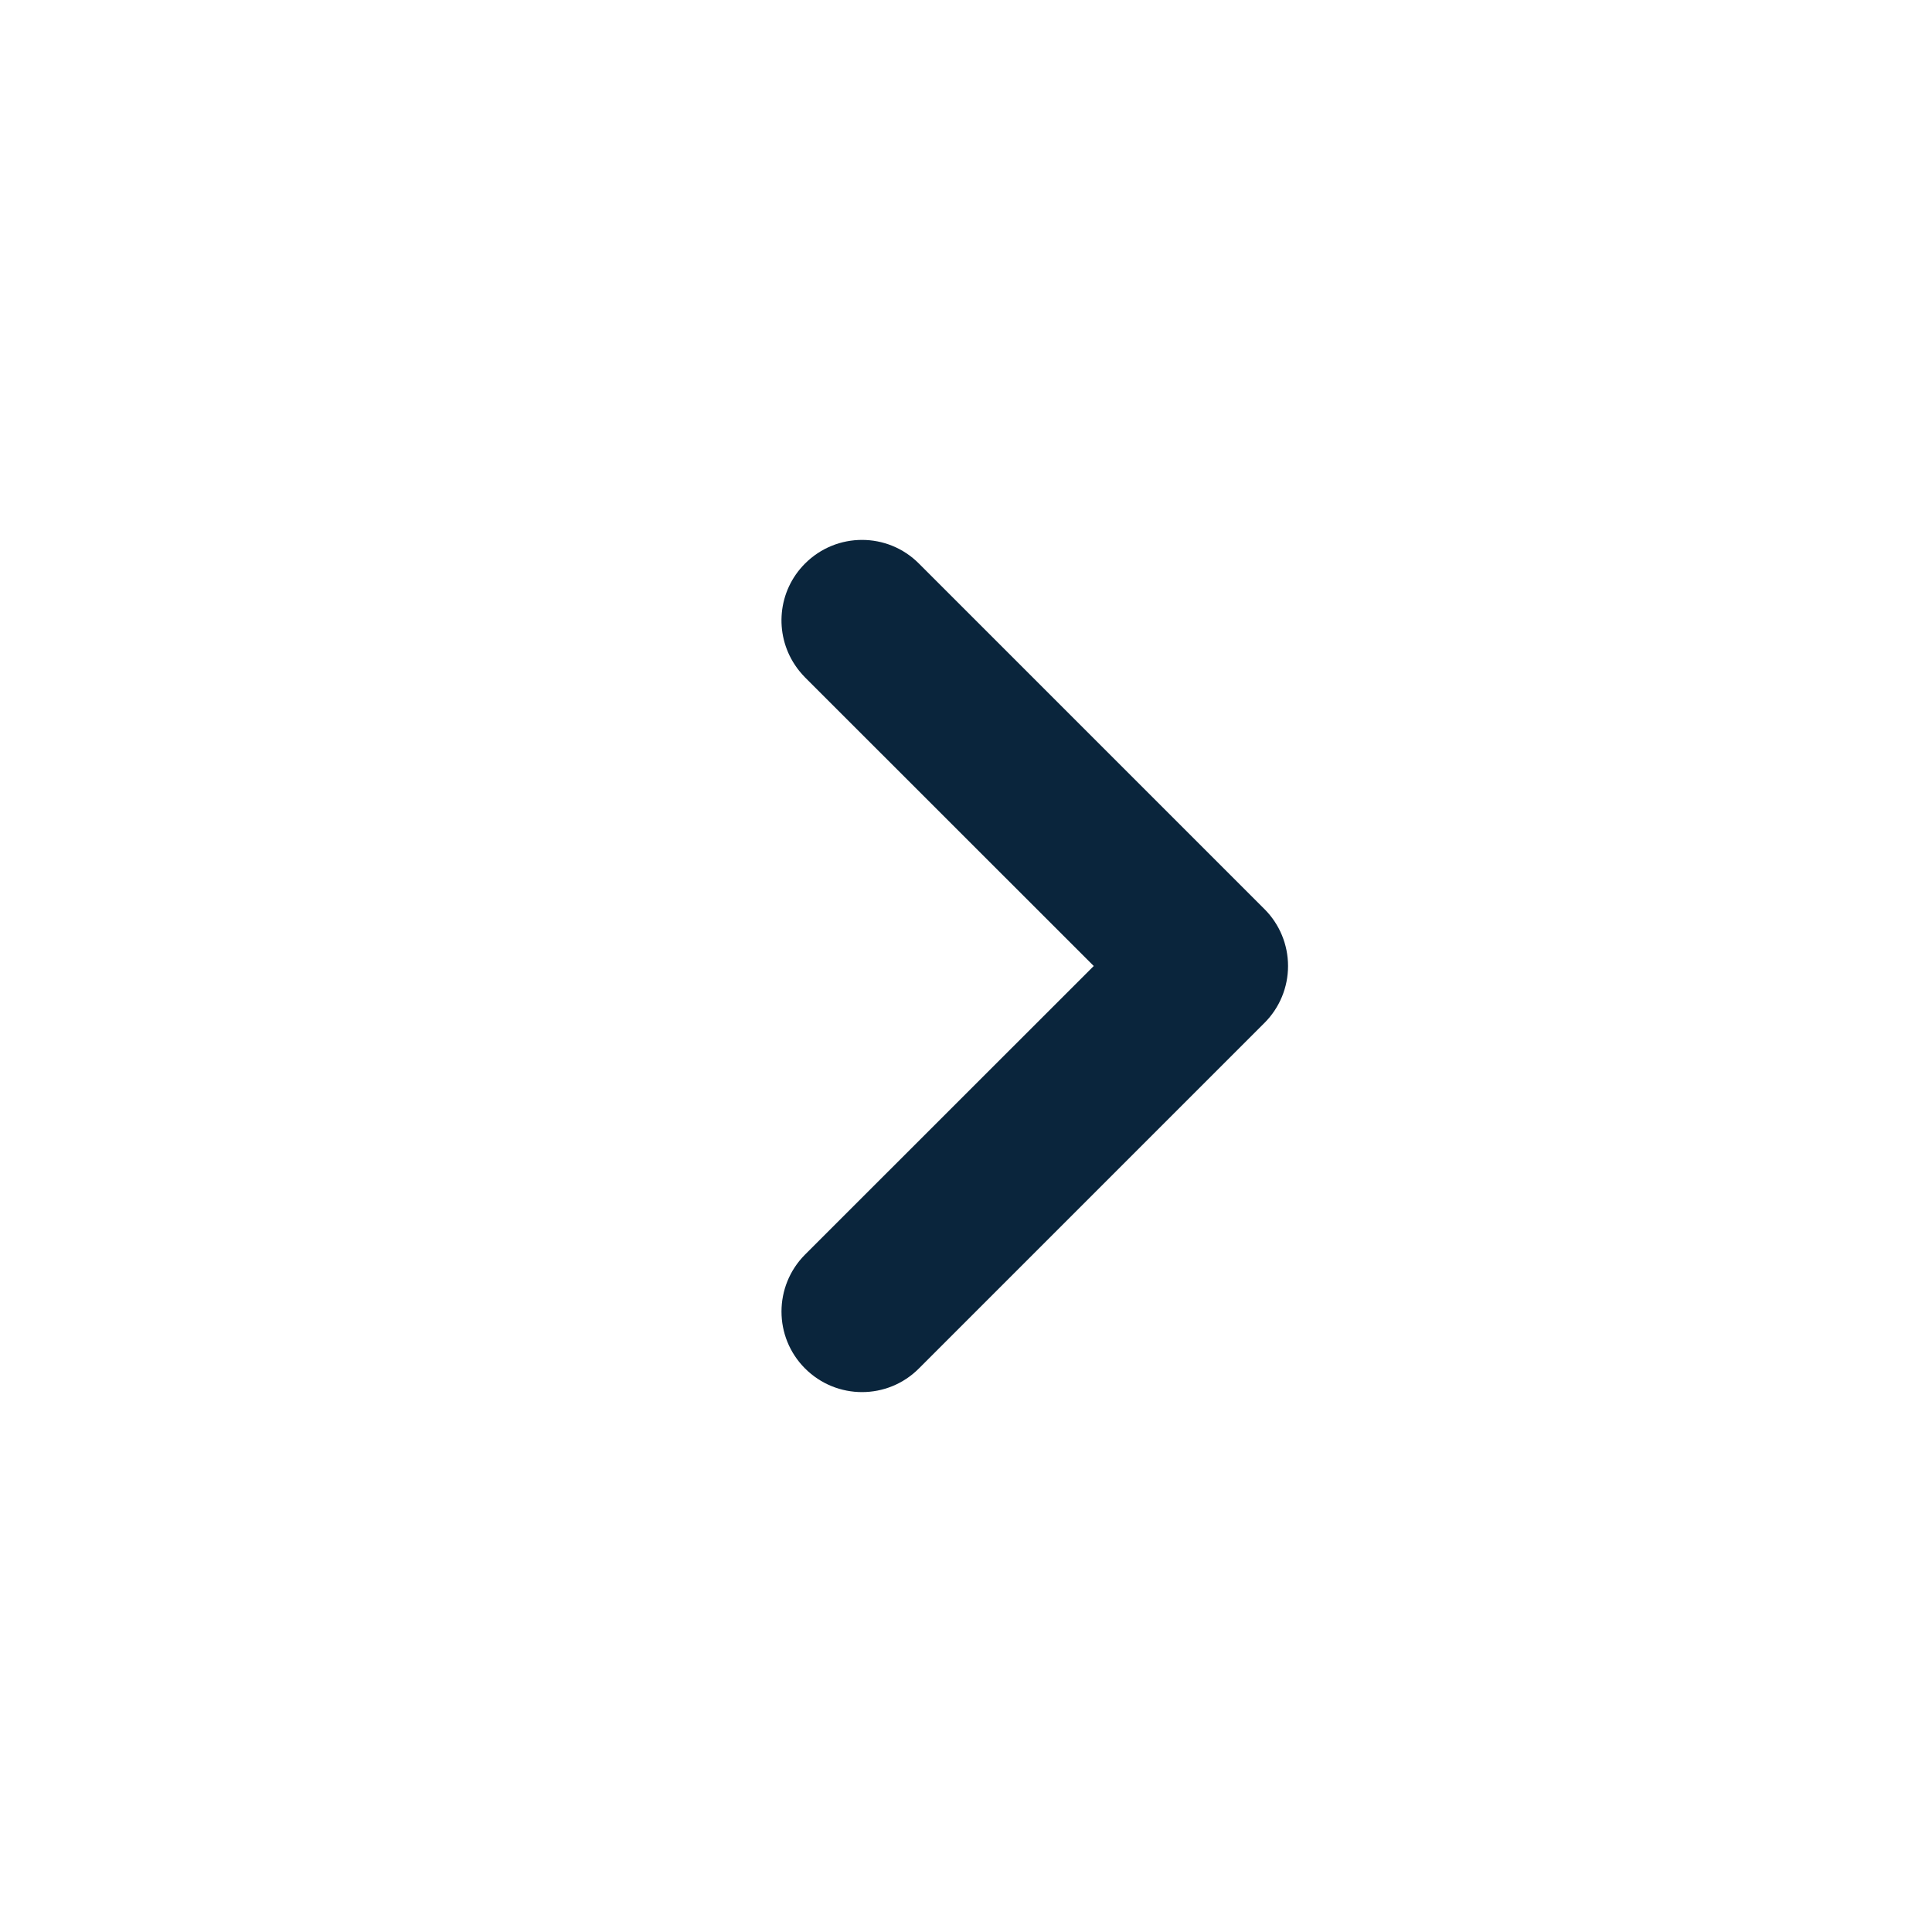<svg width="16" height="16" viewBox="0 0 16 16" fill="none" xmlns="http://www.w3.org/2000/svg">
<g clip-path="url(#clip0_41_2543)">
<path d="M6.667 10.39L9.058 8L6.667 5.61C6.635 5.577 6.606 5.542 6.582 5.505C6.411 5.246 6.439 4.895 6.667 4.667C6.928 4.406 7.35 4.406 7.61 4.667L10.472 7.529C10.597 7.654 10.667 7.823 10.667 8C10.667 8.177 10.597 8.346 10.472 8.471L7.61 11.333C7.35 11.594 6.928 11.594 6.667 11.333C6.407 11.073 6.407 10.651 6.667 10.39Z" fill="#0A253C"/>
</g>
<defs>
<clipPath id="clip0_41_2543">
<rect width="16" height="16" fill="white"/>
</clipPath>
</defs>
</svg>
